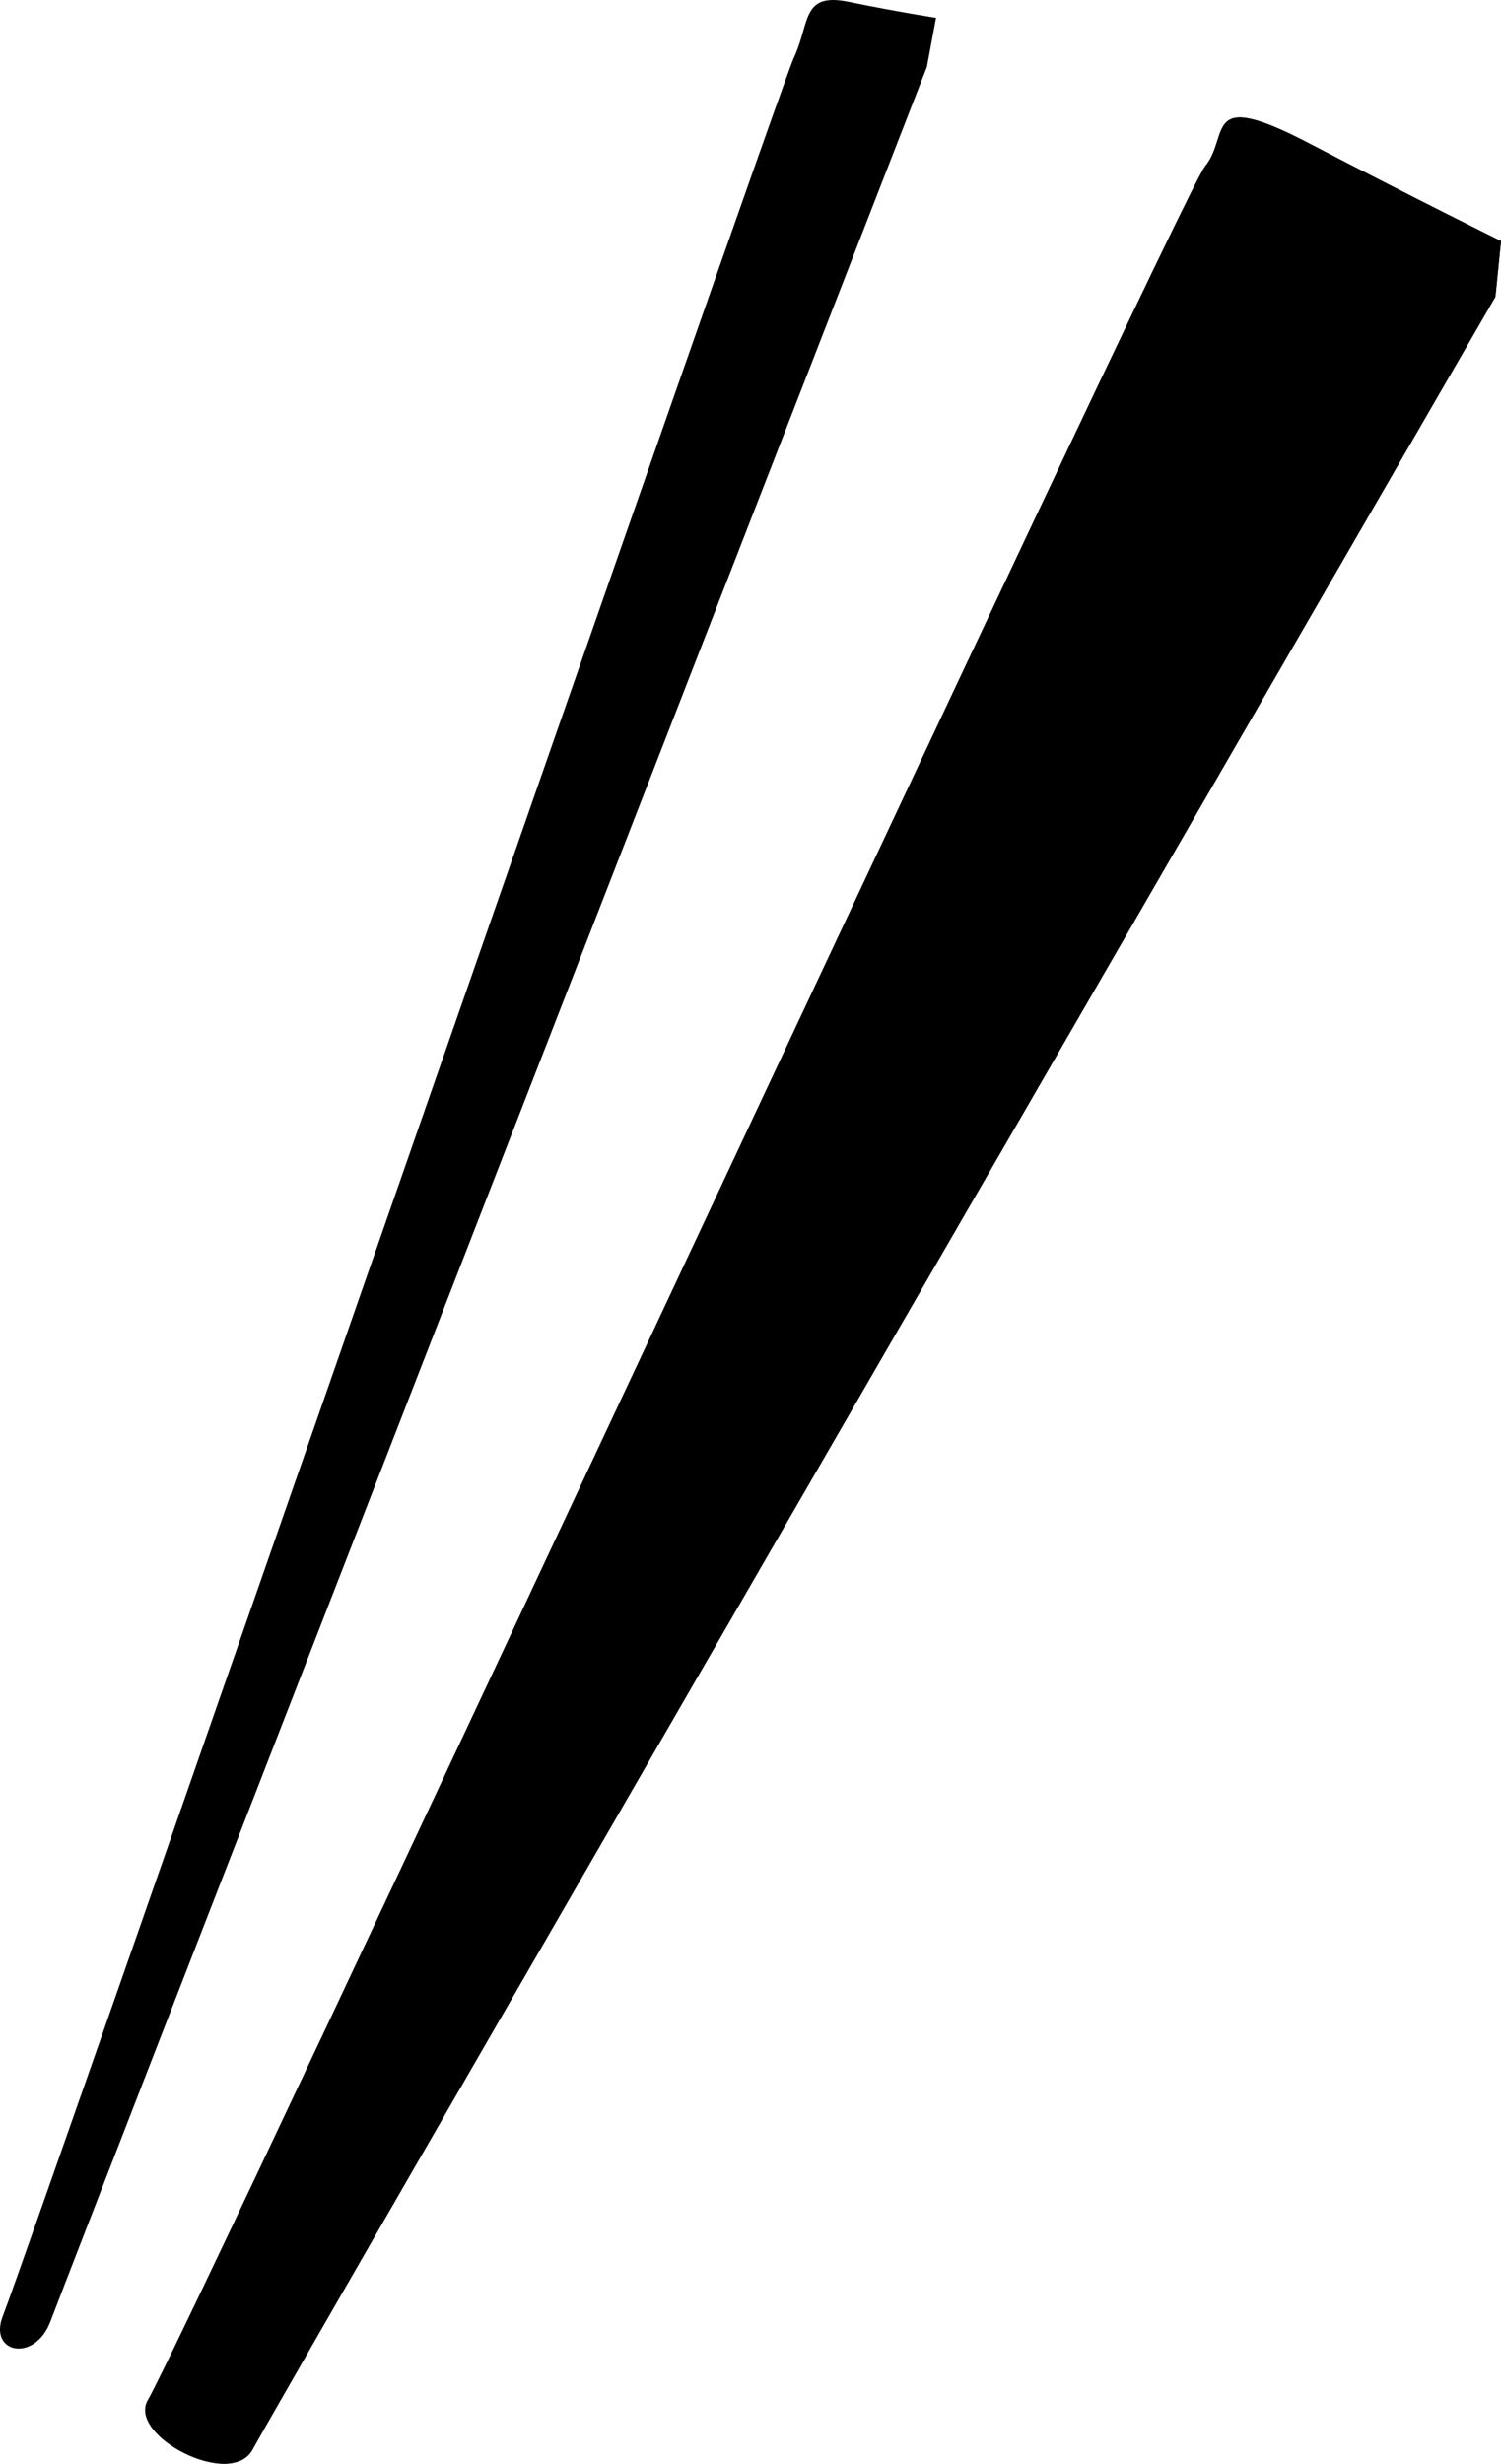 <?xml version="1.0" encoding="utf-8"?>
<!-- Generator: Adobe Illustrator 15.1.0, SVG Export Plug-In . SVG Version: 6.00 Build 0)  -->
<!DOCTYPE svg PUBLIC "-//W3C//DTD SVG 1.1//EN" "http://www.w3.org/Graphics/SVG/1.1/DTD/svg11.dtd">
<svg version="1.1" id="レイヤー_1" xmlns="http://www.w3.org/2000/svg" xmlns:xlink="http://www.w3.org/1999/xlink" x="0px"
	 y="0px" width="114.723px" height="188.263px" viewBox="0 0 114.723 188.263" enable-background="new 0 0 114.723 188.263"
	 xml:space="preserve">
<g>
	<defs>
		<rect id="SVGID_1_" width="114.723" height="188.263"/>
	</defs>
	<clipPath id="SVGID_2_">
		<use xlink:href="#SVGID_1_"  overflow="visible"/>
	</clipPath>
	<path clip-path="url(#SVGID_2_)" d="M114.295,22.676c0,0-91.485,158.109-94.996,164.51c-1.671,3.052-9.568-1.073-7.997-3.782
		c3.411-5.86,78.846-168.302,80.801-170.687c1.954-2.379-0.258-6.039,7.912-1.784c8.162,4.261,14.709,7.49,14.709,7.49
		L114.295,22.676z"/>
	<path clip-path="url(#SVGID_2_)" d="M70.843,5.111c0,0-64.483,165.654-66.991,172.287c-1.202,3.167-4.749,2.422-3.641-0.409
		C2.608,170.839,59.416,7.103,60.675,4.412c1.265-2.696,0.554-5.027,4.23-4.265c3.676,0.758,6.636,1.213,6.636,1.213L70.843,5.111z"
		/>
</g>
<g>
	<defs>
		<rect id="SVGID_3_" width="114.723" height="188.263"/>
	</defs>
	<clipPath id="SVGID_4_">
		<use xlink:href="#SVGID_3_"  overflow="visible"/>
	</clipPath>
	<path clip-path="url(#SVGID_4_)" d="M114.295,22.676c0,0-91.485,158.109-94.996,164.51c-1.671,3.052-9.568-1.073-7.997-3.782
		c3.411-5.86,78.846-168.302,80.801-170.687c1.954-2.379-0.258-6.039,7.912-1.784c8.162,4.261,14.709,7.49,14.709,7.49
		L114.295,22.676z"/>
</g>
</svg>
